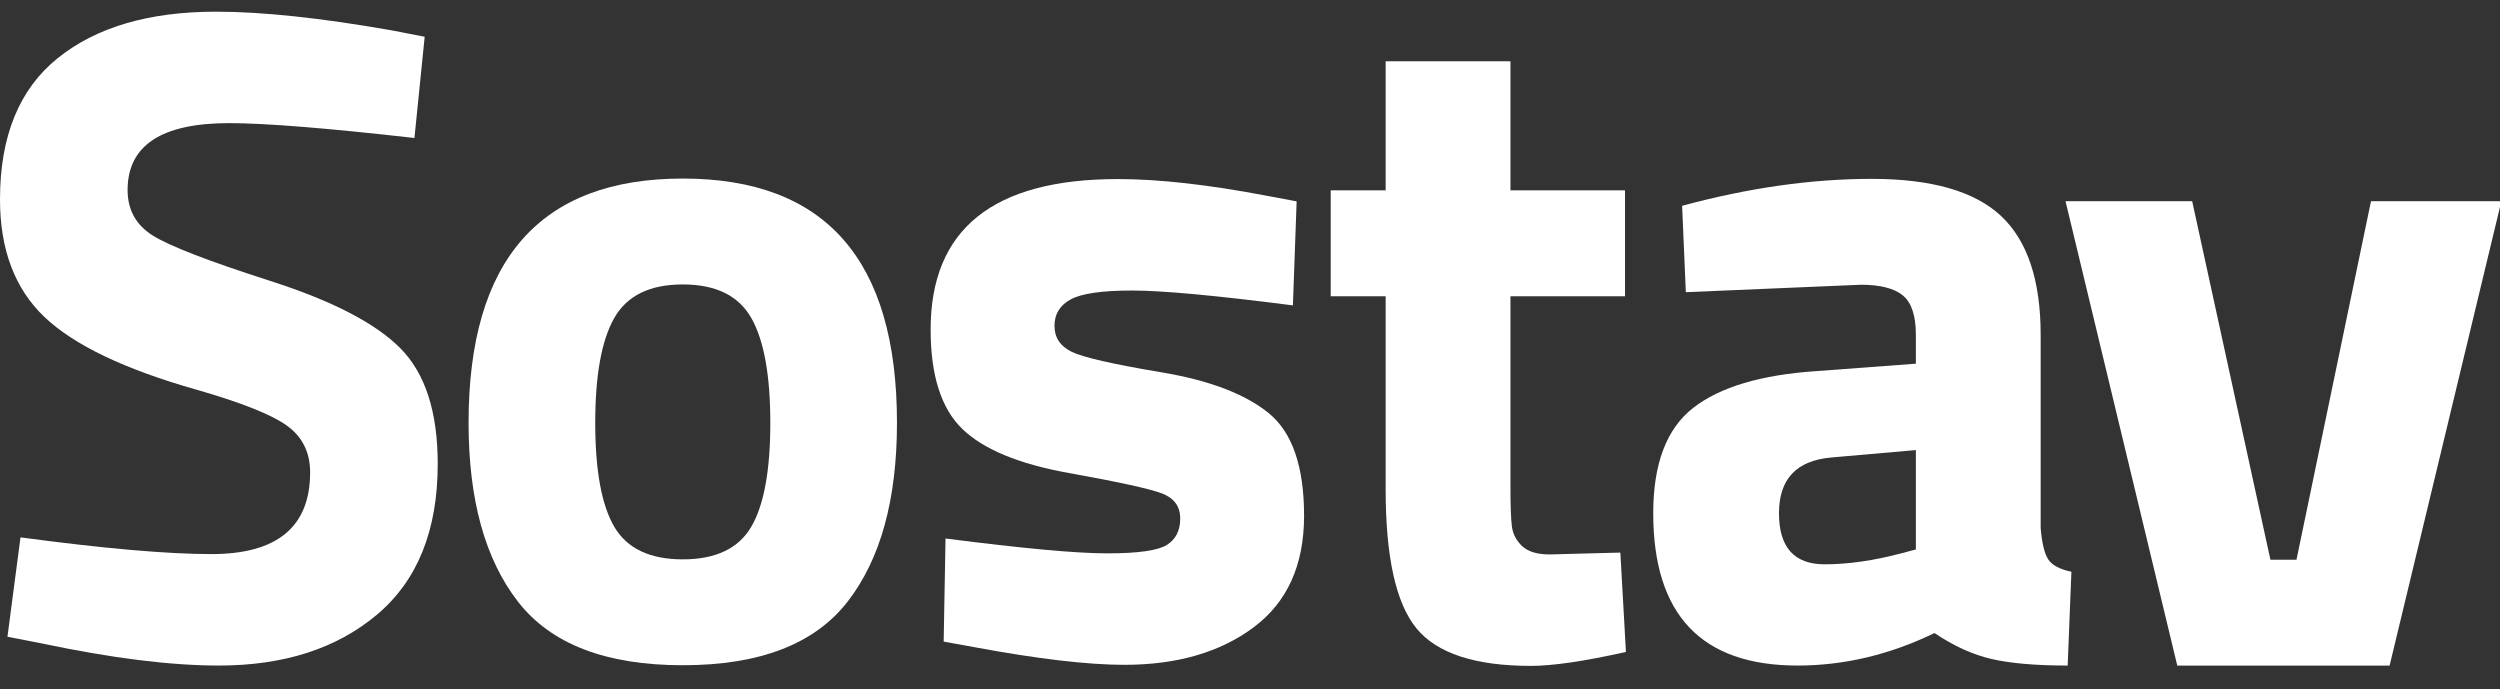 <svg width="214" height="59" viewBox="0 0 214 59" fill="none" xmlns="http://www.w3.org/2000/svg">
<rect x="0" y="0" width="214" height="59" fill="#333333" stroke="none"/>
<g clip-path="url(#clip0)">
<path d="M19.611 10.54C13.818 10.54 10.922 12.449 10.922 16.265C10.922 17.961 11.639 19.259 13.074 20.16C14.509 21.061 17.871 22.36 23.159 24.056C28.447 25.752 32.154 27.674 34.28 29.82C36.406 31.967 37.469 35.266 37.469 39.718C37.469 45.39 35.742 49.683 32.287 52.598C28.832 55.513 24.315 56.971 18.734 56.971C14.589 56.971 9.513 56.335 3.508 55.063L0.638 54.506L1.754 45.999C8.876 46.953 14.323 47.43 18.097 47.43C23.73 47.43 26.547 45.098 26.547 40.434C26.547 38.738 25.896 37.413 24.594 36.459C23.292 35.505 20.701 34.471 16.821 33.358C10.656 31.609 6.311 29.529 3.787 27.117C1.262 24.705 0 21.353 0 17.06C0 11.653 1.648 7.625 4.943 4.975C8.238 2.325 12.755 1 18.495 1C22.428 1 27.424 1.53 33.483 2.59L36.353 3.147L35.476 11.812C27.982 10.964 22.694 10.54 19.611 10.54Z" fill="white"/>
<path d="M58.446 56.944C65.036 56.944 69.739 55.129 72.556 51.498C75.373 47.868 76.781 42.766 76.781 36.194C76.781 22.254 70.669 15.284 58.446 15.284C46.222 15.284 40.11 22.254 40.11 36.194C40.11 42.766 41.518 47.868 44.335 51.498C47.152 55.129 51.855 56.944 58.446 56.944ZM58.446 24.348C61.262 24.348 63.215 25.302 64.305 27.21C65.394 29.118 65.939 32.113 65.939 36.194C65.939 40.275 65.394 43.243 64.305 45.098C63.215 46.953 61.262 47.881 58.446 47.881C55.629 47.881 53.675 46.953 52.586 45.098C51.496 43.243 50.952 40.275 50.952 36.194C50.952 32.113 51.496 29.118 52.586 27.21C53.675 25.302 55.629 24.348 58.446 24.348Z" fill="white"/>
<path d="M80.937 46.096C87.527 46.944 92.138 47.368 94.769 47.368C97.399 47.368 99.1 47.13 99.871 46.653C100.641 46.176 101.027 45.42 101.027 44.387C101.027 43.353 100.508 42.638 99.472 42.24C98.436 41.843 95.778 41.26 91.5 40.491C87.222 39.723 84.179 38.464 82.372 36.715C80.565 34.966 79.662 32.13 79.662 28.208C79.662 19.622 85.003 15.328 95.685 15.328C99.193 15.328 103.445 15.805 108.441 16.759L110.992 17.236L110.673 26.141C104.083 25.293 99.499 24.869 96.921 24.869C94.343 24.869 92.59 25.12 91.659 25.624C90.729 26.128 90.264 26.883 90.264 27.89C90.264 28.897 90.756 29.639 91.739 30.116C92.722 30.593 95.273 31.176 99.392 31.865C103.511 32.554 106.581 33.72 108.6 35.363C110.62 37.006 111.629 39.935 111.629 44.148C111.629 48.362 110.195 51.542 107.325 53.689C104.455 55.835 100.761 56.909 96.243 56.909C93.108 56.909 88.829 56.405 83.408 55.398L80.778 54.921L80.937 46.096Z" fill="white"/>
<path d="M139.101 25.358H129.295V41.656C129.295 43.246 129.335 44.372 129.414 45.035C129.494 45.697 129.787 46.267 130.291 46.744C130.796 47.221 131.58 47.46 132.643 47.46L138.702 47.301L139.18 55.807C135.619 56.602 132.909 57 131.049 57C126.265 57 122.997 55.927 121.243 53.78C119.489 51.633 118.612 47.672 118.612 41.894V25.358H113.909V16.294H118.612V5.243H129.295V16.294H139.101V25.358Z" fill="white"/>
<path d="M174.681 28.667V45.204C174.788 46.476 175 47.364 175.319 47.867C175.638 48.371 176.302 48.729 177.312 48.941L176.993 56.971C174.283 56.971 172.117 56.785 170.496 56.414C168.875 56.043 167.241 55.301 165.593 54.188C161.766 56.043 157.86 56.971 153.874 56.971C145.636 56.971 141.517 52.624 141.517 43.932C141.517 39.692 142.66 36.684 144.945 34.908C147.231 33.133 150.738 32.086 155.469 31.768L163.999 31.132V28.667C163.999 27.024 163.627 25.898 162.883 25.288C162.139 24.679 160.943 24.374 159.295 24.374L144.308 25.01L143.989 17.616C149.676 16.079 155.083 15.311 160.212 15.311C165.341 15.311 169.034 16.371 171.293 18.491C173.552 20.611 174.681 24.003 174.681 28.667ZM156.744 39.162C153.768 39.427 152.28 41.017 152.28 43.932C152.28 46.847 153.582 48.305 156.186 48.305C158.206 48.305 160.411 47.987 162.803 47.351L163.999 47.033V38.526L156.744 39.162Z" fill="white"/>
<path d="M214.118 17.222H202.957L196.579 47.911H194.347L187.65 17.222H176.808L186.375 56.974H204.551L214.118 17.222Z" fill="white"/>
</g>
<defs>
<clipPath id="clip0">
<rect width="214" height="59" fill="white"/>
</clipPath>
</defs>
</svg>

